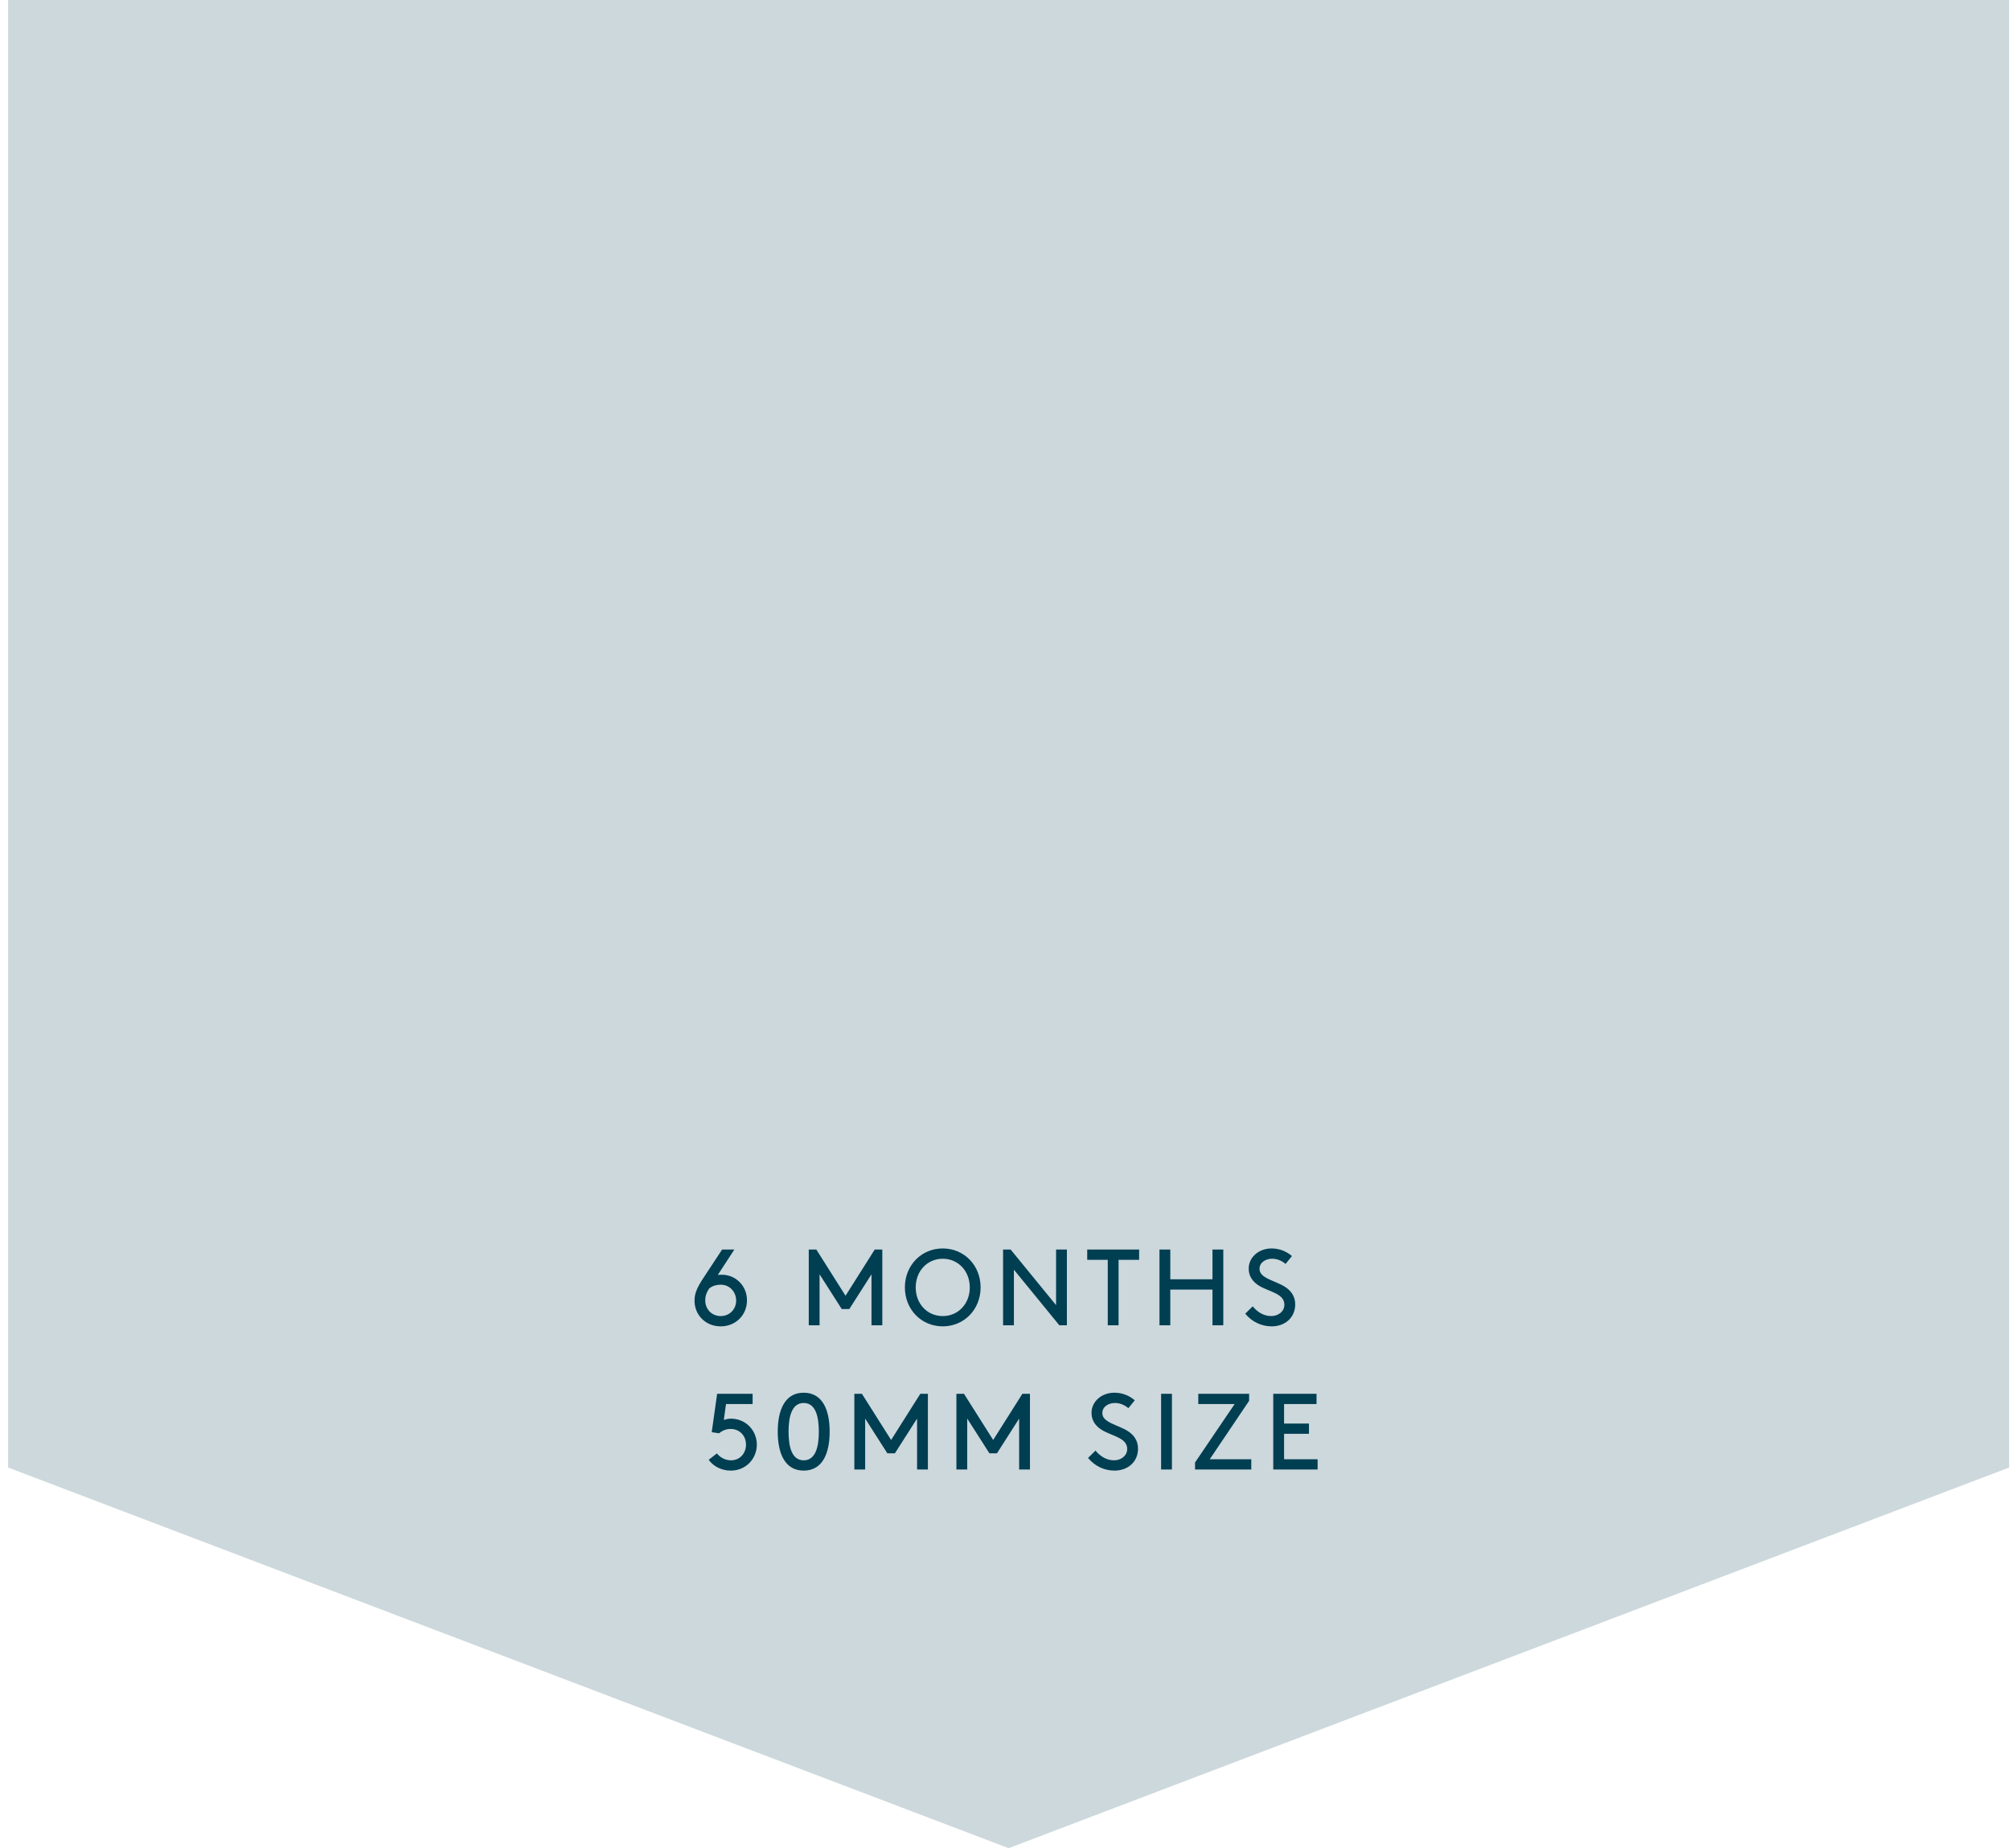 <svg width="223" height="205" viewBox="0 0 223 205" fill="none" xmlns="http://www.w3.org/2000/svg">
<path d="M0.904 0H222.904V162.781L111.904 205L0.904 162.781V0Z" fill="#CCD8DC"/>
<path d="M78.662 142.944C78.963 142.656 79.442 142.5 79.983 142.5C80.966 142.5 81.674 143.316 81.674 144.264C81.674 145.2 80.966 145.98 79.959 145.98C78.987 145.98 78.243 145.236 78.243 144.24C78.243 143.76 78.374 143.388 78.662 142.944ZM81.471 138.6H80.115L78.123 141.624C77.787 142.128 77.499 142.608 77.331 142.992C77.115 143.484 77.055 143.88 77.055 144.276C77.055 145.848 78.266 147.12 79.959 147.12C81.638 147.12 82.874 145.848 82.874 144.24C82.874 142.62 81.626 141.396 80.091 141.396C79.947 141.396 79.79 141.396 79.635 141.42L81.471 138.6ZM96.688 141.348V147H97.888V138.6H97.048L93.808 143.724L90.568 138.6H89.728V147H90.928V141.348L93.388 145.2H94.228L96.688 141.348ZM100.393 142.8C100.393 145.248 102.217 147.12 104.593 147.12C106.969 147.12 108.793 145.248 108.793 142.8C108.793 140.352 106.969 138.48 104.593 138.48C102.217 138.48 100.393 140.352 100.393 142.8ZM101.593 142.8C101.593 140.988 102.877 139.62 104.593 139.62C106.309 139.62 107.593 140.988 107.593 142.8C107.593 144.624 106.309 145.98 104.593 145.98C102.877 145.98 101.593 144.624 101.593 142.8ZM117.527 147H118.367V138.6H117.167V144.768L112.127 138.6H111.287V147H112.487V140.832L117.527 147ZM120.621 139.74H122.901V147H124.101V139.74H126.381V138.6H120.621V139.74ZM134.519 147H135.719V138.6H134.519V141.9H129.839V138.6H128.639V147H129.839V143.04H134.519V147ZM138.153 145.716C138.897 146.616 139.941 147.12 141.093 147.12C142.557 147.12 143.697 146.16 143.697 144.684C143.697 143.724 143.169 143.136 142.605 142.764C141.525 142.044 139.737 141.816 139.737 140.748C139.737 140.016 140.433 139.62 141.129 139.62C141.657 139.62 142.173 139.812 142.629 140.196L143.337 139.32C142.893 138.948 142.149 138.48 141.081 138.48C139.617 138.48 138.537 139.488 138.537 140.712C138.537 141.588 139.005 142.164 139.605 142.56C140.721 143.292 142.497 143.436 142.497 144.72C142.497 145.476 141.813 145.98 141.033 145.98C140.169 145.98 139.473 145.5 138.981 144.9L138.153 145.716ZM83.499 155.74V154.6H79.562L78.963 158.86L79.79 158.98C80.103 158.692 80.558 158.5 81.062 158.5C82.094 158.5 82.766 159.292 82.766 160.24C82.766 161.188 82.106 161.98 81.099 161.98C80.427 161.98 79.862 161.632 79.538 161.212L78.626 161.92C79.142 162.652 80.055 163.12 81.087 163.12C82.743 163.12 83.966 161.812 83.966 160.24C83.966 158.668 82.743 157.36 81.099 157.36C80.823 157.36 80.558 157.42 80.306 157.504L80.546 155.74H83.499ZM90.847 158.8C90.847 160.48 90.487 161.98 89.167 161.98C87.847 161.98 87.487 160.48 87.487 158.8C87.487 157.12 87.847 155.62 89.167 155.62C90.487 155.62 90.847 157.12 90.847 158.8ZM86.287 158.8C86.287 161.188 87.067 163.12 89.167 163.12C91.267 163.12 92.047 161.188 92.047 158.8C92.047 156.412 91.267 154.48 89.167 154.48C87.067 154.48 86.287 156.412 86.287 158.8ZM101.745 157.348V163H102.945V154.6H102.105L98.865 159.724L95.625 154.6H94.785V163H95.985V157.348L98.445 161.2H99.285L101.745 157.348ZM113.069 157.348V163H114.269V154.6H113.429L110.189 159.724L106.949 154.6H106.109V163H107.309V157.348L109.769 161.2H110.609L113.069 157.348ZM120.714 161.716C121.458 162.616 122.502 163.12 123.654 163.12C125.118 163.12 126.258 162.16 126.258 160.684C126.258 159.724 125.73 159.136 125.166 158.764C124.086 158.044 122.298 157.816 122.298 156.748C122.298 156.016 122.994 155.62 123.69 155.62C124.218 155.62 124.734 155.812 125.19 156.196L125.898 155.32C125.454 154.948 124.71 154.48 123.642 154.48C122.178 154.48 121.098 155.488 121.098 156.712C121.098 157.588 121.566 158.164 122.166 158.56C123.282 159.292 125.058 159.436 125.058 160.72C125.058 161.476 124.374 161.98 123.594 161.98C122.73 161.98 122.034 161.5 121.542 160.9L120.714 161.716ZM128.82 163H130.02V154.6H128.82V163ZM132.944 155.74H136.976L132.584 162.22V163H138.824V161.86H134.216L138.584 155.38V154.6H132.944V155.74ZM142.462 157.9V155.74H146.062V154.6H141.262V163H146.182V161.86H142.462V159.04H145.222V157.9H142.462Z" fill="#003E52"/>
</svg>
